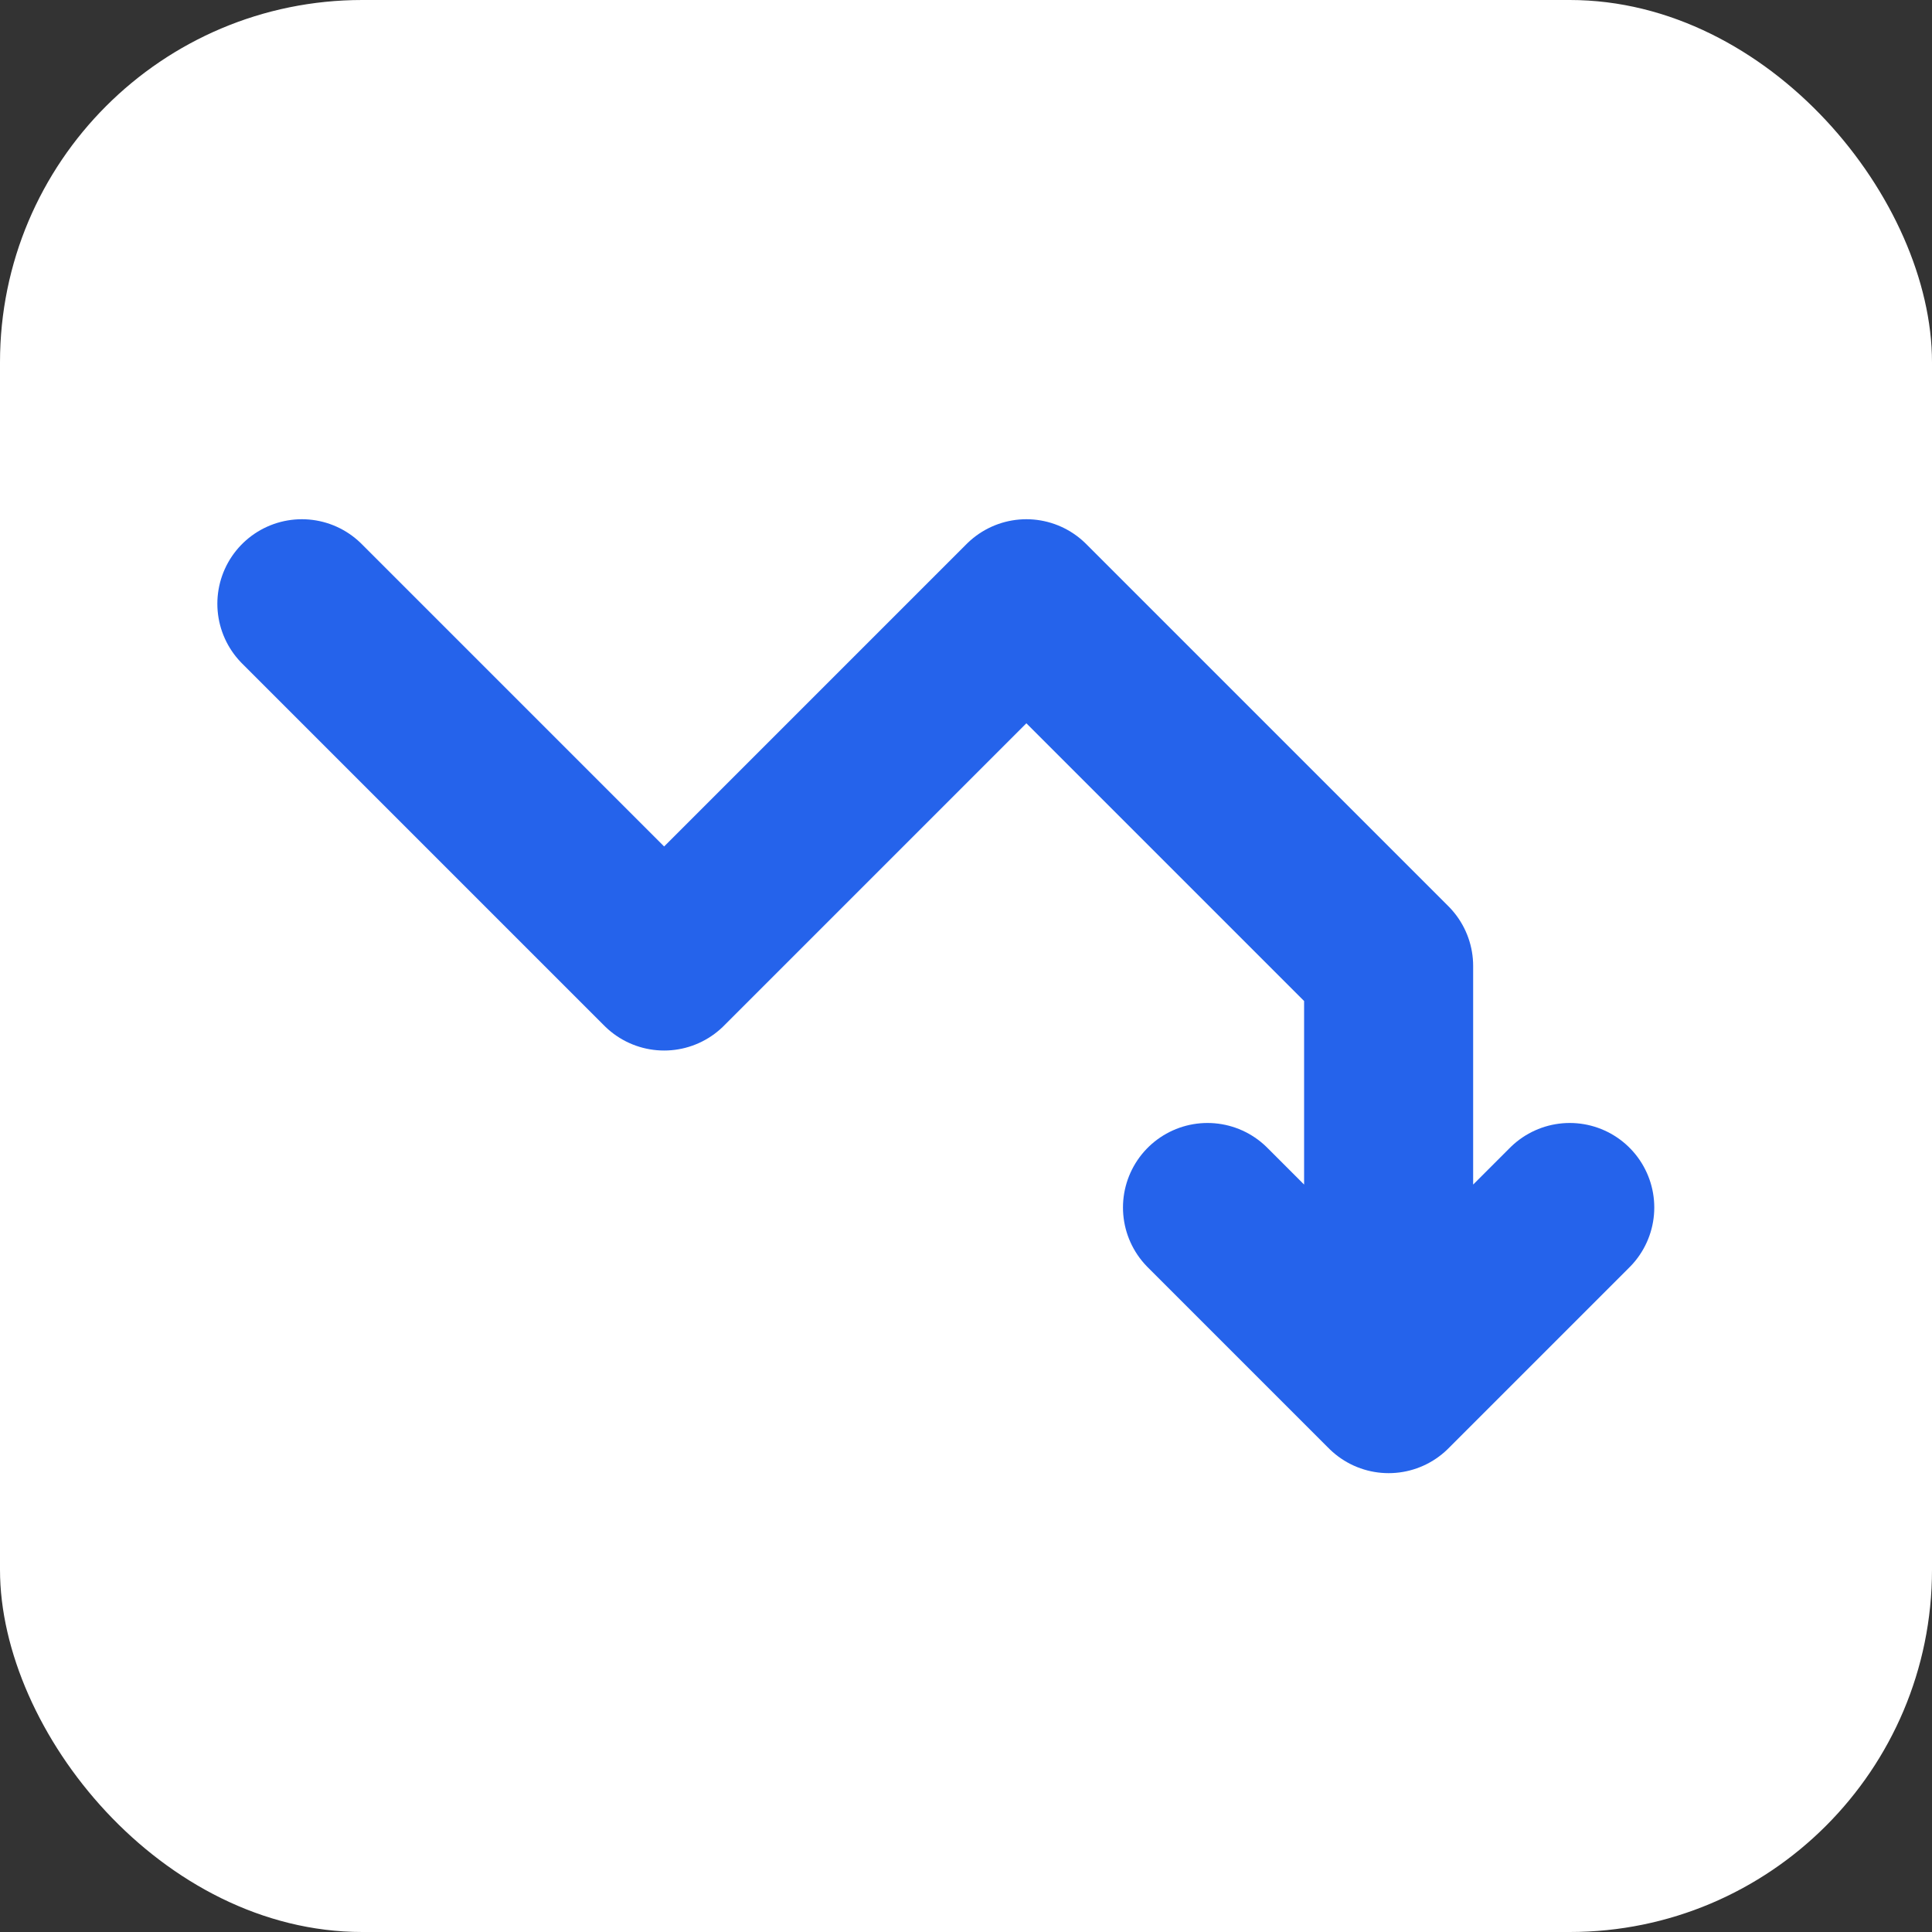 <svg xmlns="http://www.w3.org/2000/svg" viewBox="0 0 32 32" fill="none">
  <rect x="0" y="0" width="32" height="32" fill="#333333" stroke="none"/>
  <rect width="32" height="32" rx="6" fill="white"/>
  <path d="M5 10 L11 16 L17 10 L23 16 L23 23 M23 23 L20 20 M23 23 L26 20" stroke="#2563eb" stroke-width="2.8" stroke-linecap="round" stroke-linejoin="round" fill="none"/>
</svg>
